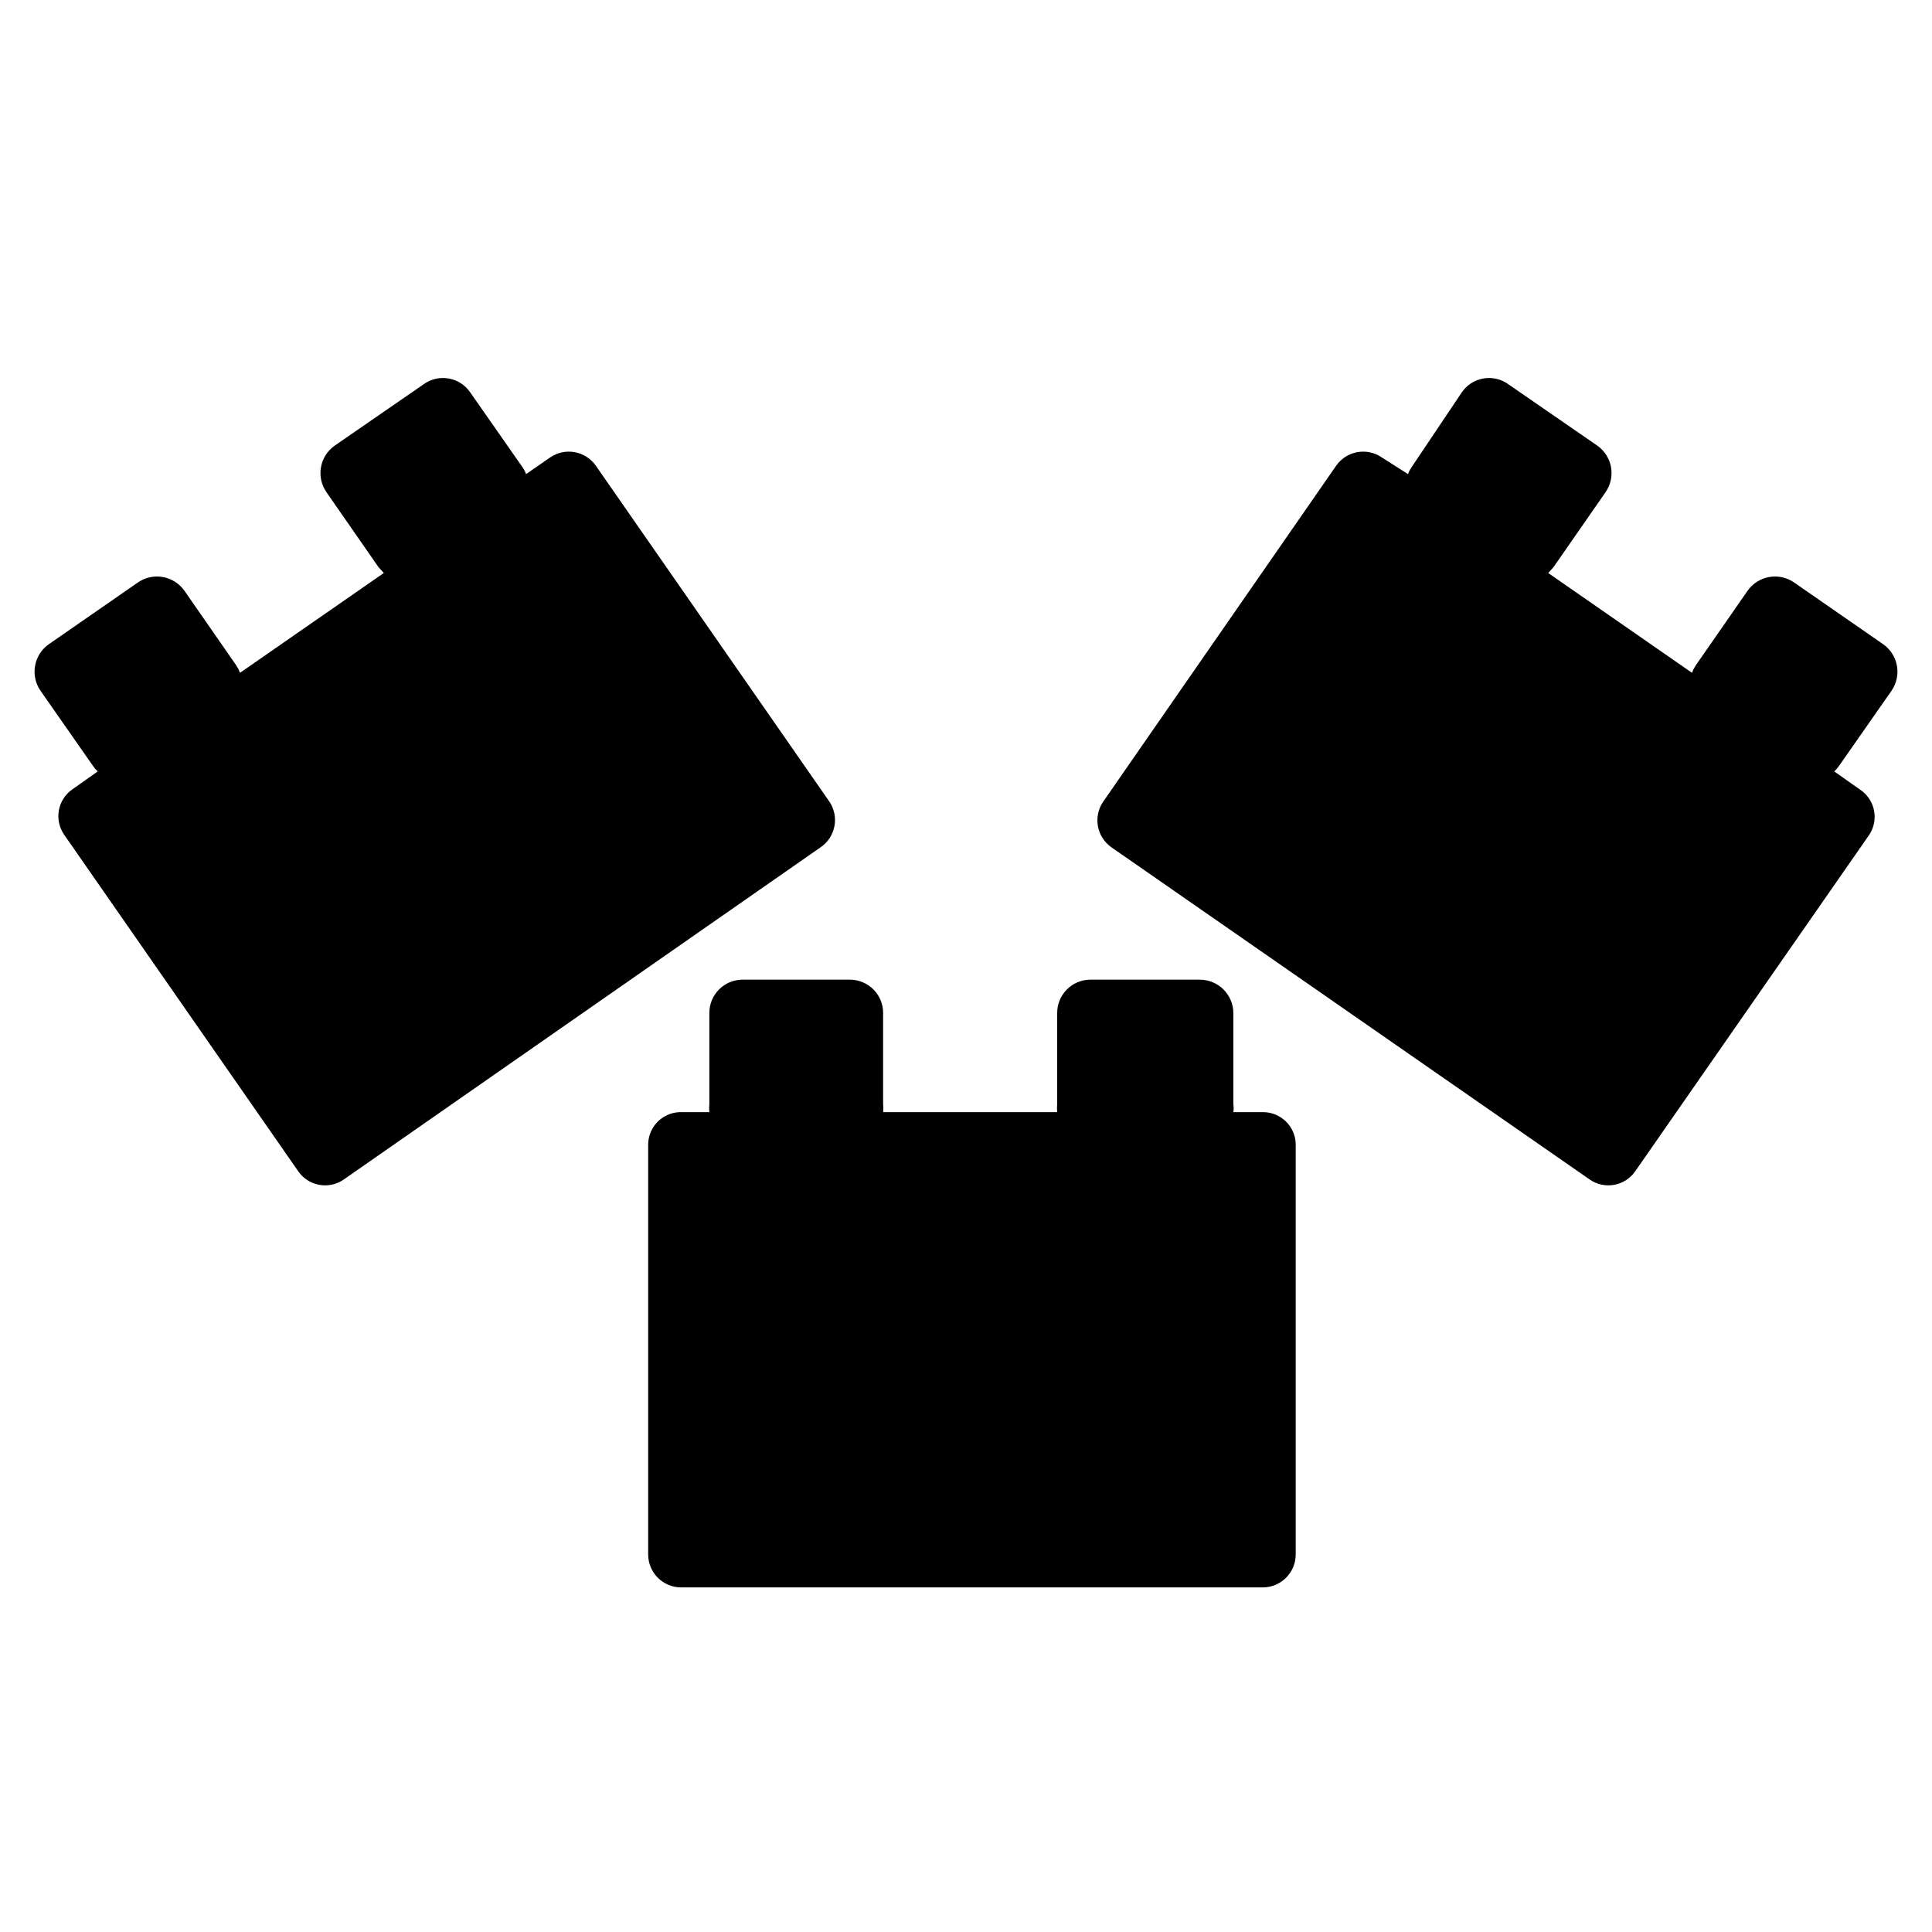 <?xml version="1.0" encoding="UTF-8"?>
<!-- Uploaded to: SVG Repo, www.svgrepo.com, Generator: SVG Repo Mixer Tools -->
<svg fill="#000000" width="800px" height="800px" version="1.1" viewBox="144 144 512 512" xmlns="http://www.w3.org/2000/svg">
 <g>
  <path d="m478.72 438.73h-7.871c0.113-0.707 0.113-1.422 0-2.129v-24.164c-0.043-4.883-4.016-8.816-8.895-8.816h-28.973c-4.867 0-8.816 3.945-8.816 8.816v24.168-0.004c-0.074 0.707-0.074 1.422 0 2.129h-46.129c0.078-0.707 0.078-1.422 0-2.129v-24.164c0-4.871-3.945-8.816-8.816-8.816h-28.418c-4.871 0-8.816 3.945-8.816 8.816v24.168-0.004c-0.078 0.707-0.078 1.422 0 2.129h-7.871c-4.602 0.164-8.266 3.898-8.344 8.5v108.71c0 4.797 3.863 8.695 8.656 8.738h154.29c4.797-0.043 8.66-3.941 8.66-8.738v-108.71c-0.086-4.719-3.938-8.504-8.66-8.5z"/>
  <path d="m636.79 353.16-6.691-4.723c0.508-0.473 0.957-1 1.34-1.574l13.855-19.836-0.004-0.004c2.742-4.008 1.762-9.473-2.203-12.277l-23.617-16.375c-4.023-2.793-9.547-1.809-12.355 2.203l-13.777 19.836v0.004c-0.379 0.594-0.695 1.227-0.945 1.887l-38.102-26.449 1.418-1.574 13.777-19.836c2.793-4.027 1.809-9.551-2.207-12.359l-23.617-16.297h0.004c-1.914-1.359-4.293-1.891-6.606-1.477-2.309 0.414-4.356 1.742-5.676 3.68l-13.305 19.84c-0.391 0.559-0.707 1.168-0.945 1.809l-6.926-4.406c-3.961-2.727-9.375-1.742-12.125 2.203l-61.793 89.113c-2.621 3.926-1.645 9.227 2.203 11.965l126.82 88.086c3.934 2.719 9.324 1.73 12.043-2.203l62.031-89.191c1.266-1.938 1.707-4.301 1.219-6.562-0.488-2.266-1.863-4.238-3.816-5.481z"/>
  <path d="m163.21 353.16 6.691-4.723c-0.504-0.473-0.953-1-1.336-1.574l-13.855-19.84c-2.742-4.008-1.762-9.473 2.203-12.277l23.617-16.375c4.023-2.793 9.547-1.809 12.359 2.203l13.777 19.836-0.004 0.004c0.379 0.594 0.695 1.227 0.945 1.887l38.102-26.449-1.418-1.574-13.777-19.836h0.004c-2.797-4.027-1.809-9.551 2.203-12.359l23.617-16.297c1.91-1.359 4.293-1.891 6.602-1.477 2.309 0.414 4.356 1.742 5.676 3.68l13.855 19.836v0.004c0.395 0.559 0.711 1.168 0.945 1.809l6.375-4.41v0.004c3.961-2.727 9.375-1.742 12.125 2.203l61.953 89.109v0.004c2.586 3.969 1.539 9.273-2.363 11.965l-126.43 88.086c-3.934 2.719-9.324 1.73-12.043-2.203l-62.031-89.191c-2.715-3.934-1.73-9.324 2.203-12.043z"/>
 </g>
</svg>